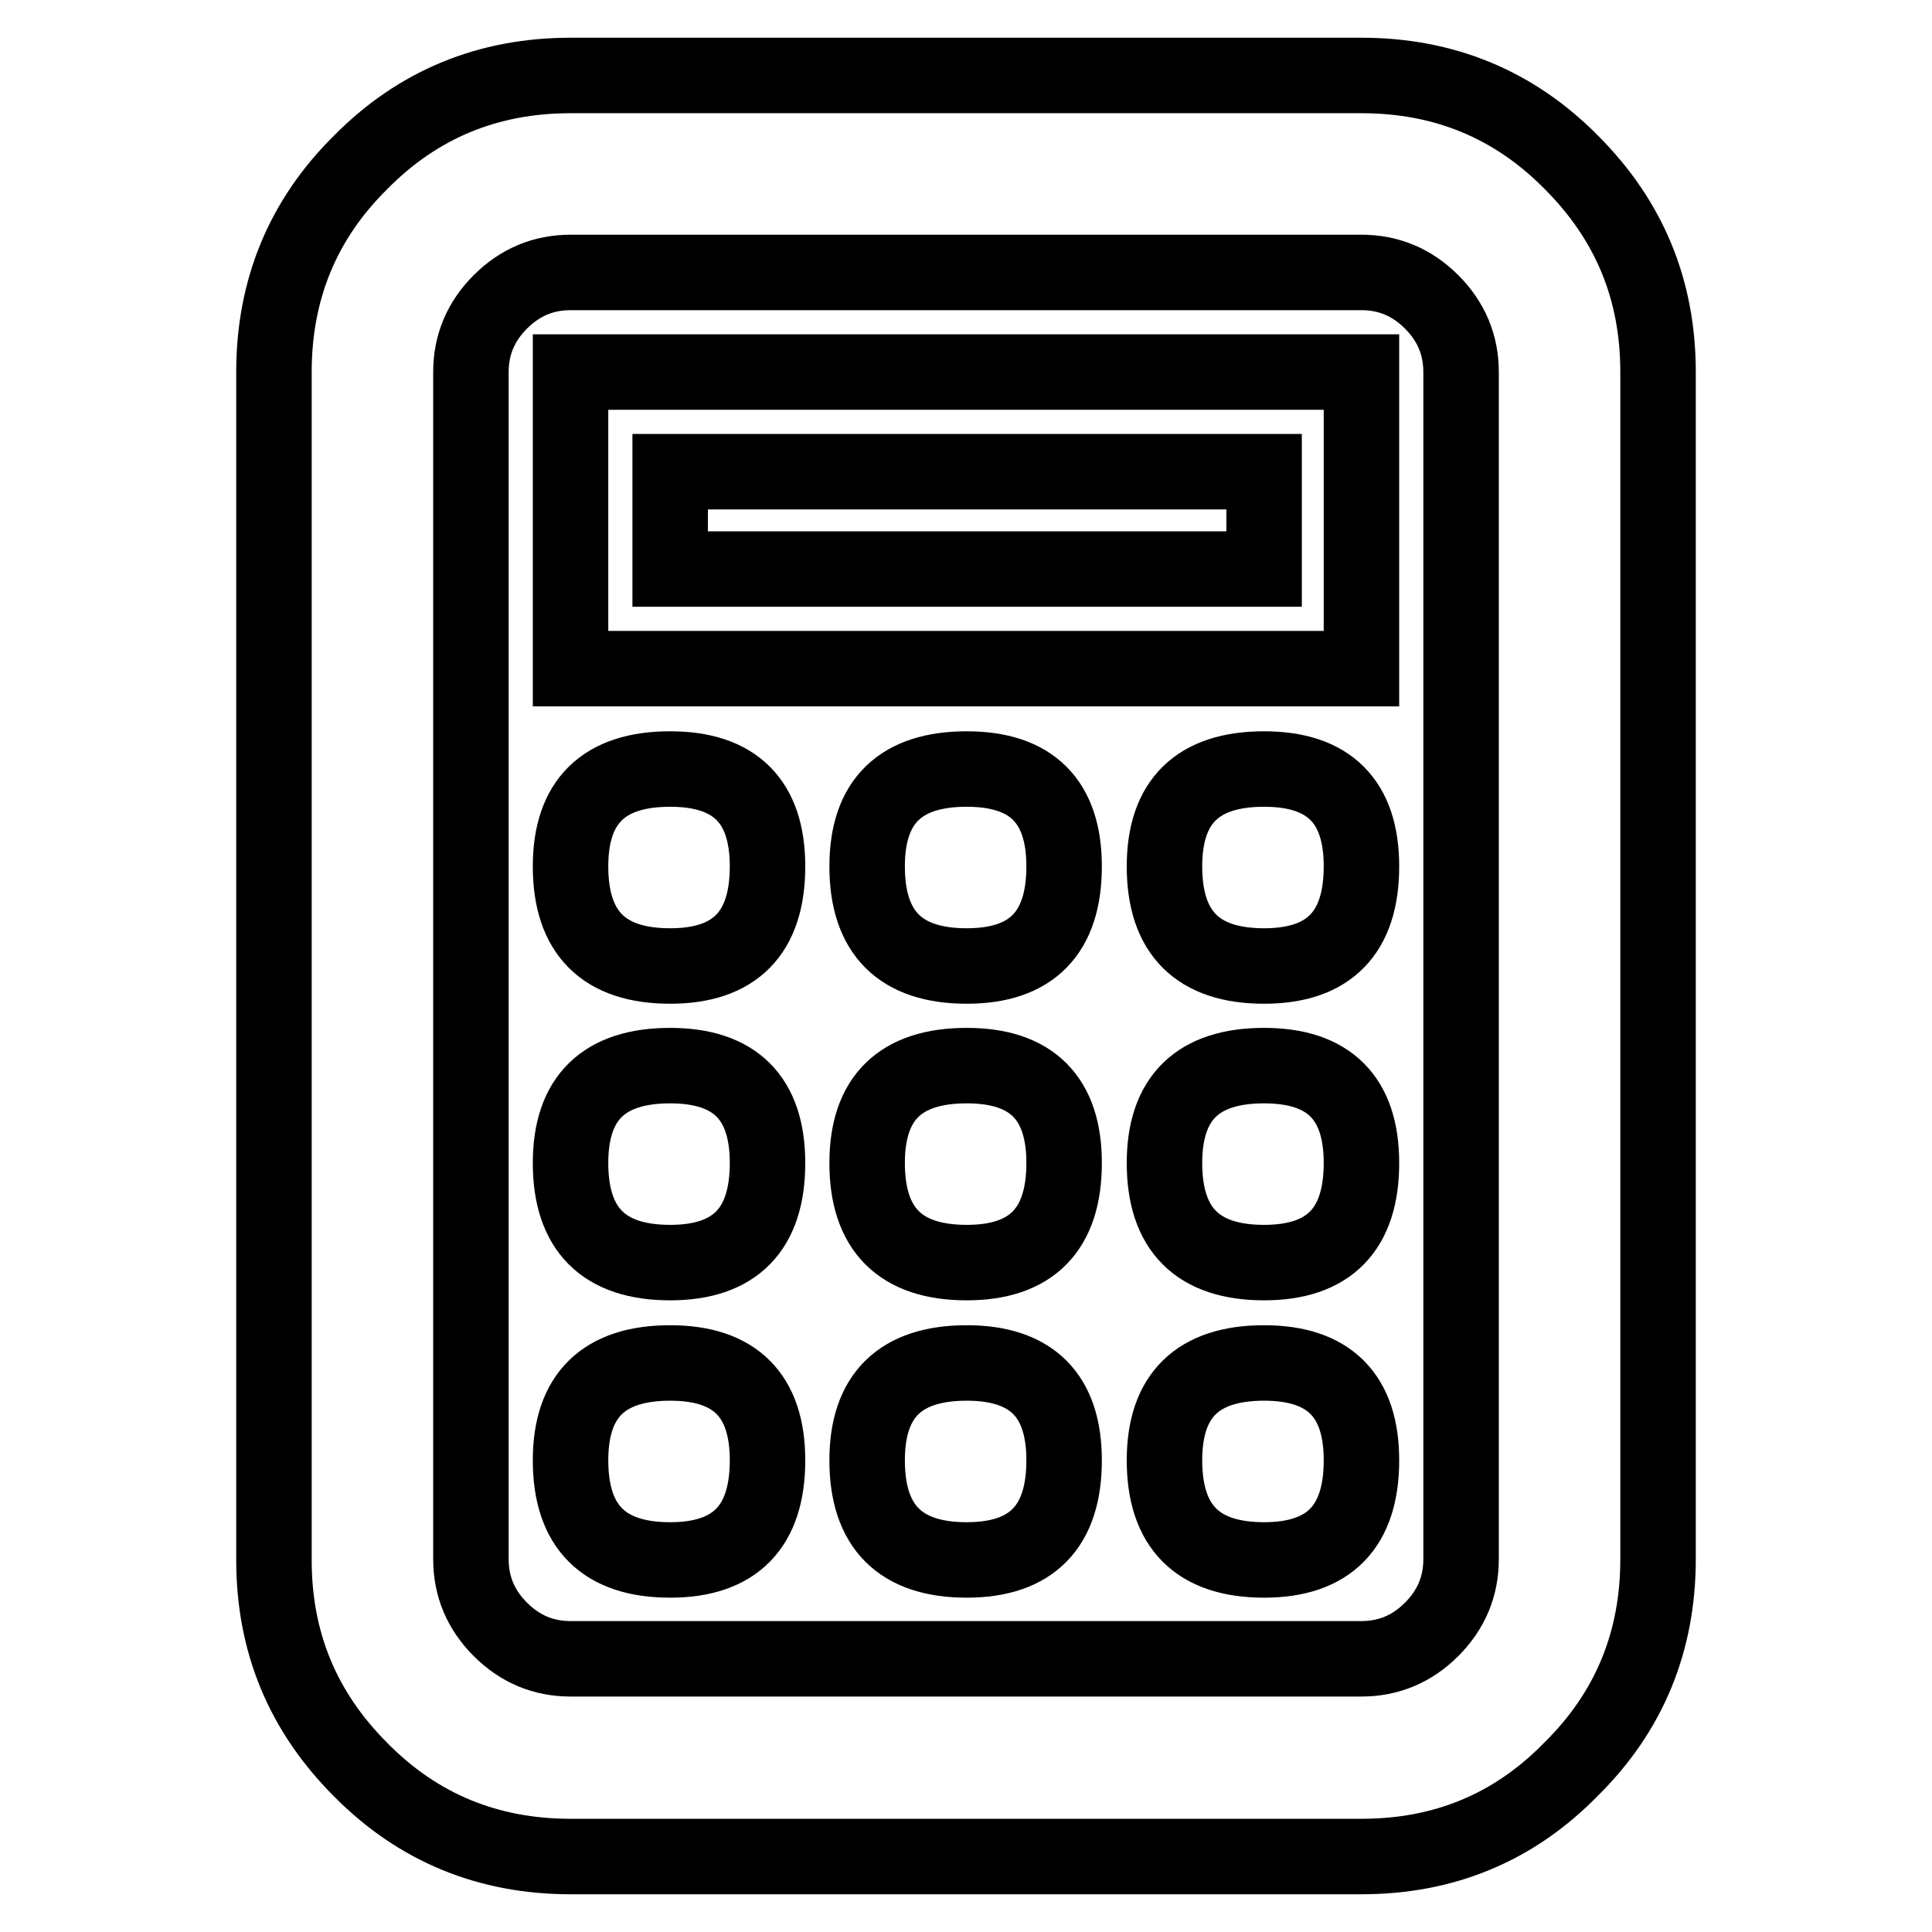 <?xml version="1.0" encoding="utf-8"?>
<!-- Svg Vector Icons : http://www.onlinewebfonts.com/icon -->
<!DOCTYPE svg PUBLIC "-//W3C//DTD SVG 1.1//EN" "http://www.w3.org/Graphics/SVG/1.1/DTD/svg11.dtd">
<svg version="1.1" xmlns="http://www.w3.org/2000/svg" xmlns:xlink="http://www.w3.org/1999/xlink" x="0px" y="0px" viewBox="0 0 256 256" enable-background="new 0 0 256 256" xml:space="preserve">
<g> <path stroke-width="10" fill-opacity="0" stroke="#000000"  d="M180.4,246H75.6c-10.9,0-20.2-3.8-27.8-11.5c-7.7-7.7-11.5-16.9-11.5-27.8V49.3c0-10.9,3.8-20.2,11.5-27.8 C55.4,13.8,64.7,10,75.6,10h104.8c10.9,0,20.2,3.8,27.8,11.5c7.7,7.7,11.5,16.9,11.5,27.8v157.3c0,10.9-3.8,20.2-11.5,27.8 C200.6,242.2,191.3,246,180.4,246L180.4,246z M75.6,36.1c-3.6,0-6.7,1.3-9.3,3.9c-2.6,2.6-3.9,5.7-3.9,9.3v157.3 c0,3.6,1.3,6.7,3.9,9.3s5.7,3.9,9.3,3.9h104.8c3.6,0,6.7-1.3,9.3-3.9c2.6-2.6,3.9-5.7,3.9-9.3V49.3c0-3.6-1.3-6.7-3.9-9.3 c-2.6-2.6-5.7-3.9-9.3-3.9H75.6L75.6,36.1z M75.6,114.8c0-8.6,4.4-12.9,13.2-12.9c8.6,0,12.9,4.3,12.9,12.9 c0,8.8-4.3,13.2-12.9,13.2C80,128,75.6,123.6,75.6,114.8z M114.9,114.8c0-8.6,4.4-12.9,13.2-12.9c8.6,0,12.9,4.3,12.9,12.9 c0,8.8-4.3,13.2-12.9,13.2C119.3,128,114.9,123.6,114.9,114.8z M154.3,114.8c0-8.6,4.4-12.9,13.2-12.9c8.6,0,12.9,4.3,12.9,12.9 c0,8.8-4.3,13.2-12.9,13.2C158.7,128,154.3,123.6,154.3,114.8z M75.6,154.1c0-8.6,4.4-12.9,13.2-12.9c8.6,0,12.9,4.3,12.9,12.9 c0,8.8-4.3,13.2-12.9,13.2C80,167.3,75.6,162.9,75.6,154.1z M114.9,154.1c0-8.6,4.4-12.9,13.2-12.9c8.6,0,12.9,4.3,12.9,12.9 c0,8.8-4.3,13.2-12.9,13.2C119.3,167.3,114.9,162.9,114.9,154.1z M154.3,154.1c0-8.6,4.4-12.9,13.2-12.9c8.6,0,12.9,4.3,12.9,12.9 c0,8.8-4.3,13.2-12.9,13.2C158.7,167.3,154.3,162.9,154.3,154.1z M75.6,193.5c0-8.6,4.4-12.9,13.2-12.9c8.6,0,12.9,4.3,12.9,12.9 c0,8.8-4.3,13.2-12.9,13.2C80,206.7,75.6,202.3,75.6,193.5z M114.9,193.5c0-8.6,4.4-12.9,13.2-12.9c8.6,0,12.9,4.3,12.9,12.9 c0,8.8-4.3,13.2-12.9,13.2C119.3,206.7,114.9,202.3,114.9,193.5z M154.3,193.5c0-8.6,4.4-12.9,13.2-12.9c8.6,0,12.9,4.3,12.9,12.9 c0,8.8-4.3,13.2-12.9,13.2C158.7,206.7,154.3,202.3,154.3,193.5z M167.5,62.5H88.8v12.9h78.7V62.5z M180.4,49.3v39.3H75.6V49.3 H180.4z"/></g>
</svg>